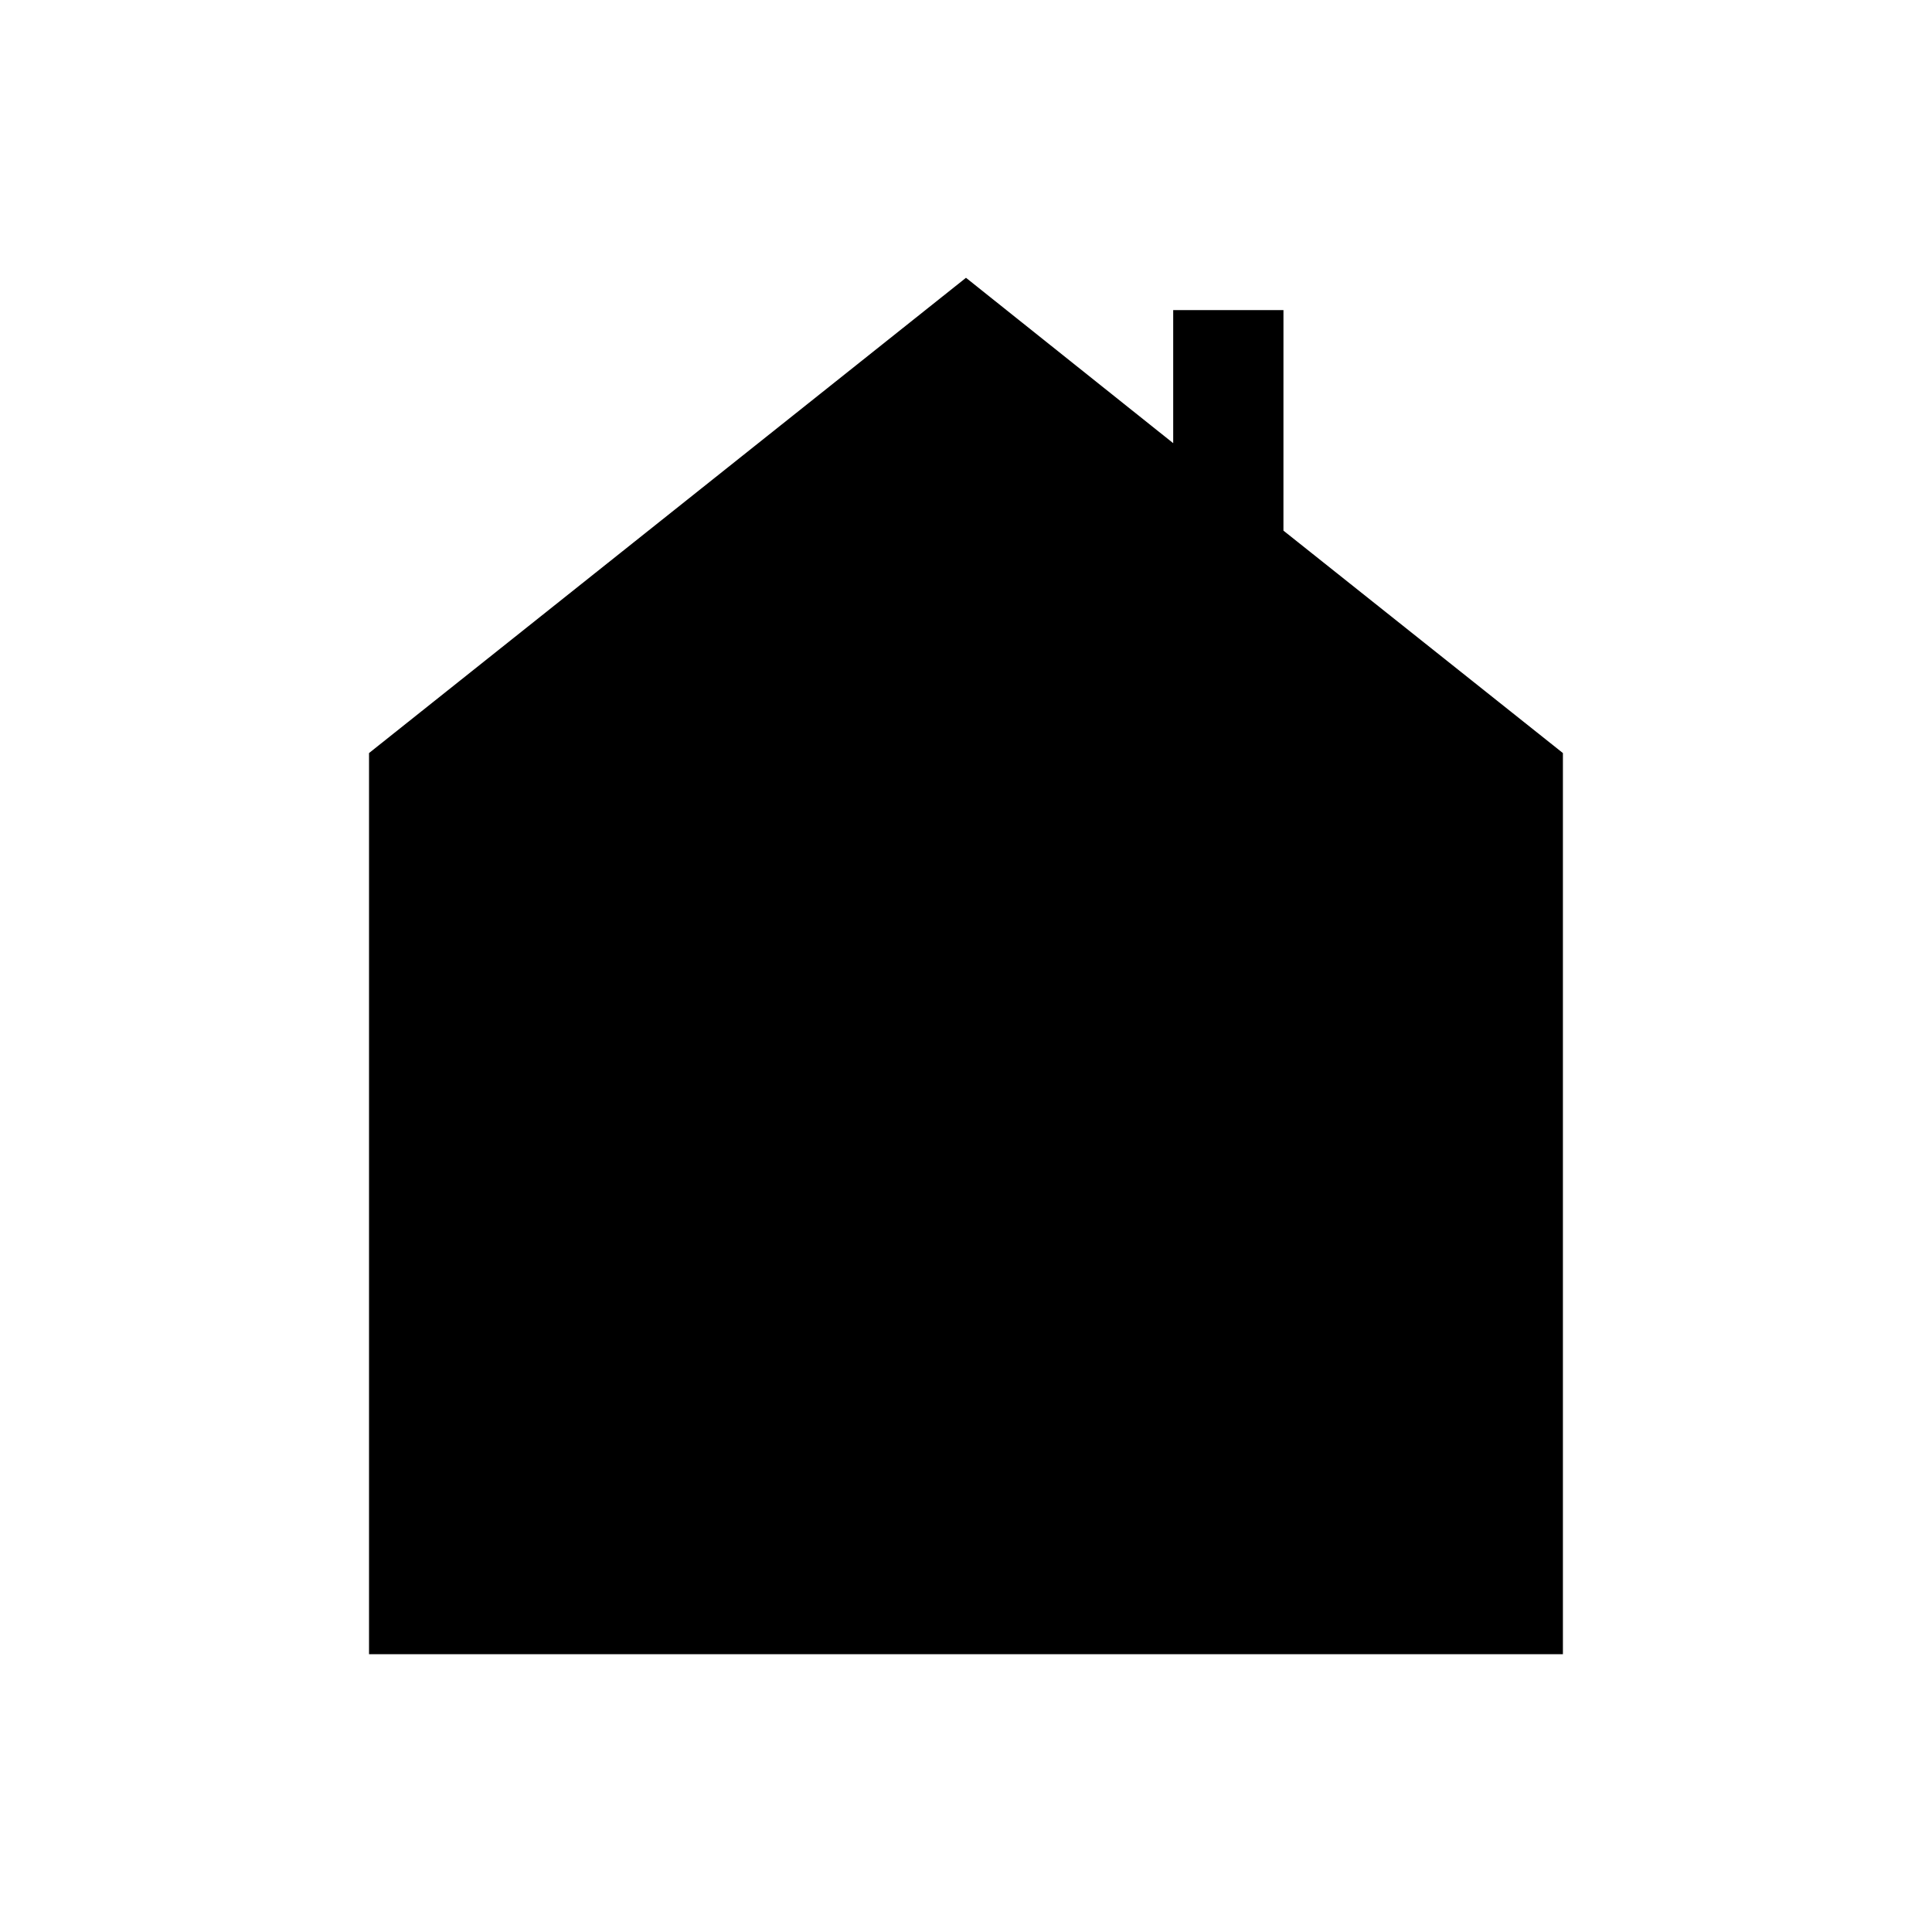 <?xml version="1.0" encoding="UTF-8"?>
<!-- Uploaded to: ICON Repo, www.svgrepo.com, Generator: ICON Repo Mixer Tools -->
<svg fill="#000000" width="800px" height="800px" version="1.1" viewBox="144 144 512 512" xmlns="http://www.w3.org/2000/svg">
 <path d="m484.13 226.18h-29.219v35.266l-54.914-43.828-158.2 125.95v238.81h316.39v-238.81l-74.062-58.945z"/>
</svg>